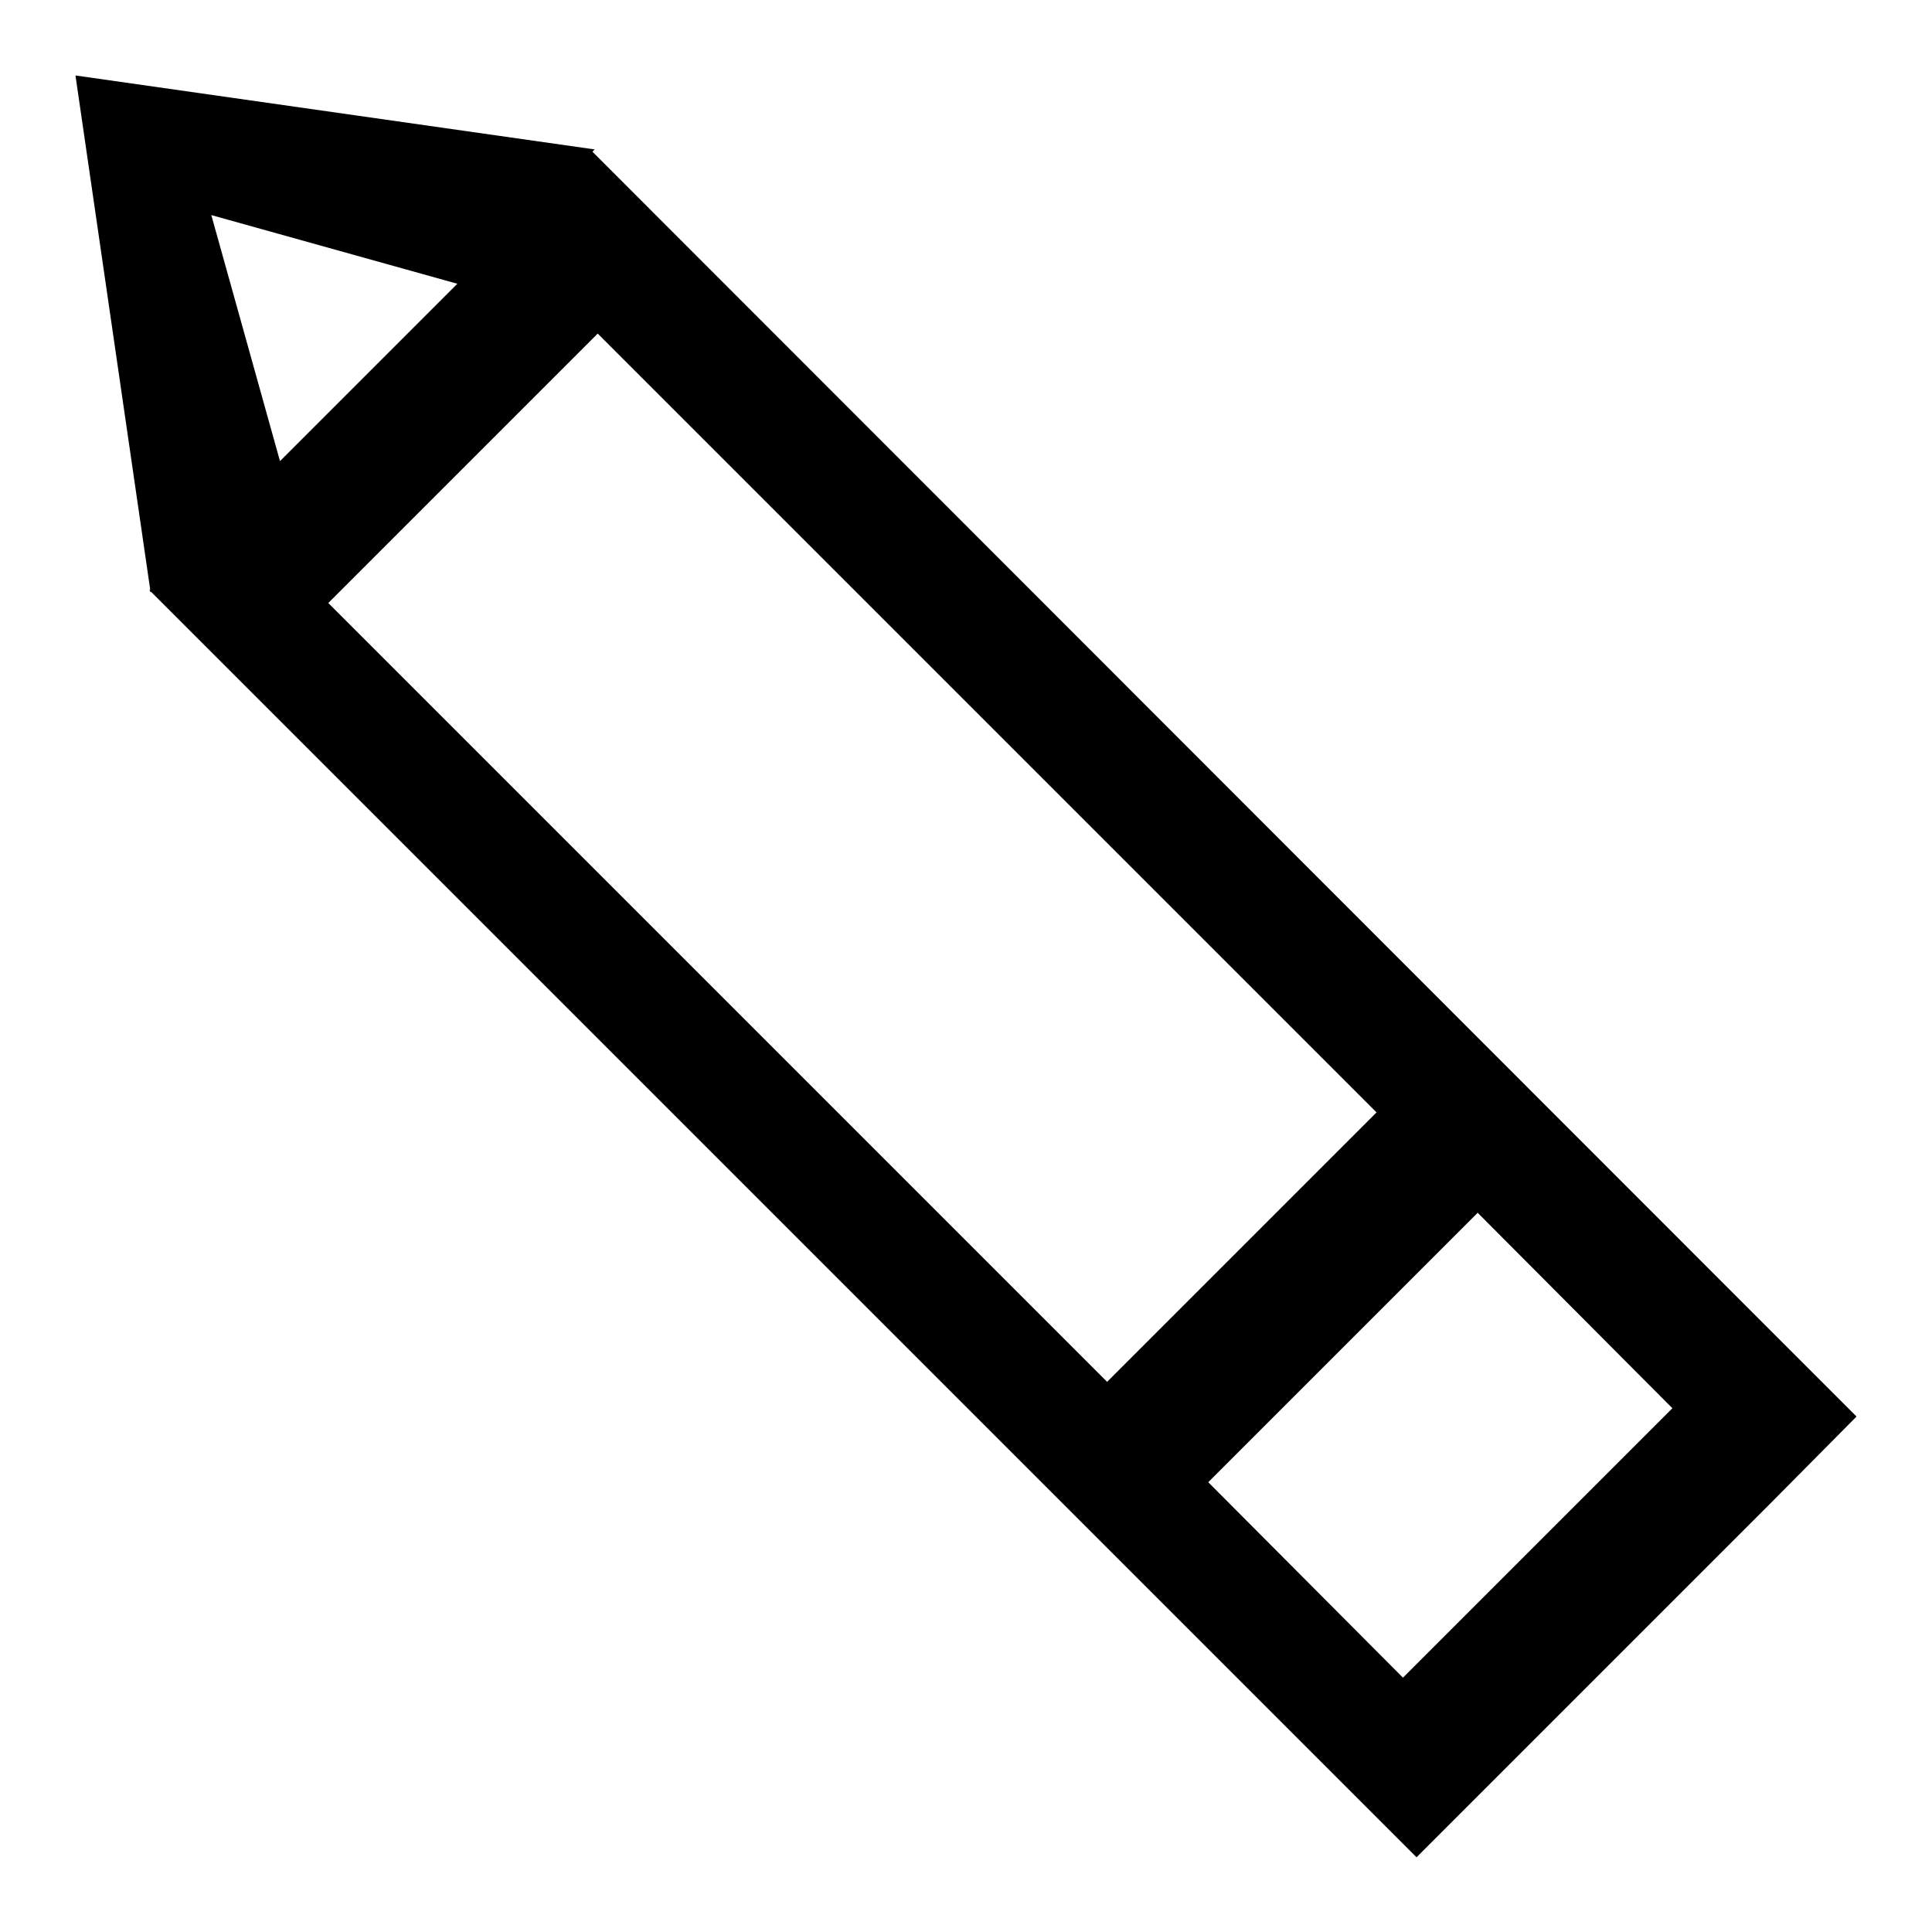 <?xml version="1.0" encoding="utf-8"?>
<!-- Svg Vector Icons : http://www.onlinewebfonts.com/icon -->
<!DOCTYPE svg PUBLIC "-//W3C//DTD SVG 1.1//EN" "http://www.w3.org/Graphics/SVG/1.1/DTD/svg11.dtd">
<svg version="1.1" xmlns="http://www.w3.org/2000/svg" xmlns:xlink="http://www.w3.org/1999/xlink" x="0px" y="0px" viewBox="0 0 256 256" enable-background="new 0 0 256 256" xml:space="preserve">
<g><g><path fill="#000000" d="M246,187.7L233.3,175l0,0L78.5,20.1l0.3-0.3L10,10l9.9,68.1l-0.1,0.1l0.1,0.1l0,0.2l0.1-0.1l155,155l0,0l12.7,12.7l46.6-46.6l0,0L246,187.7z M28,28.5l32.6,9.1L37.1,61.1L28,28.5z M43.5,79.9l35.7-35.7l103.2,103.2l-35.7,35.7L43.5,79.9z M185.9,222.3l-25.8-25.9l35.7-35.7l25.8,25.9L185.9,222.3z"/></g></g>
</svg>